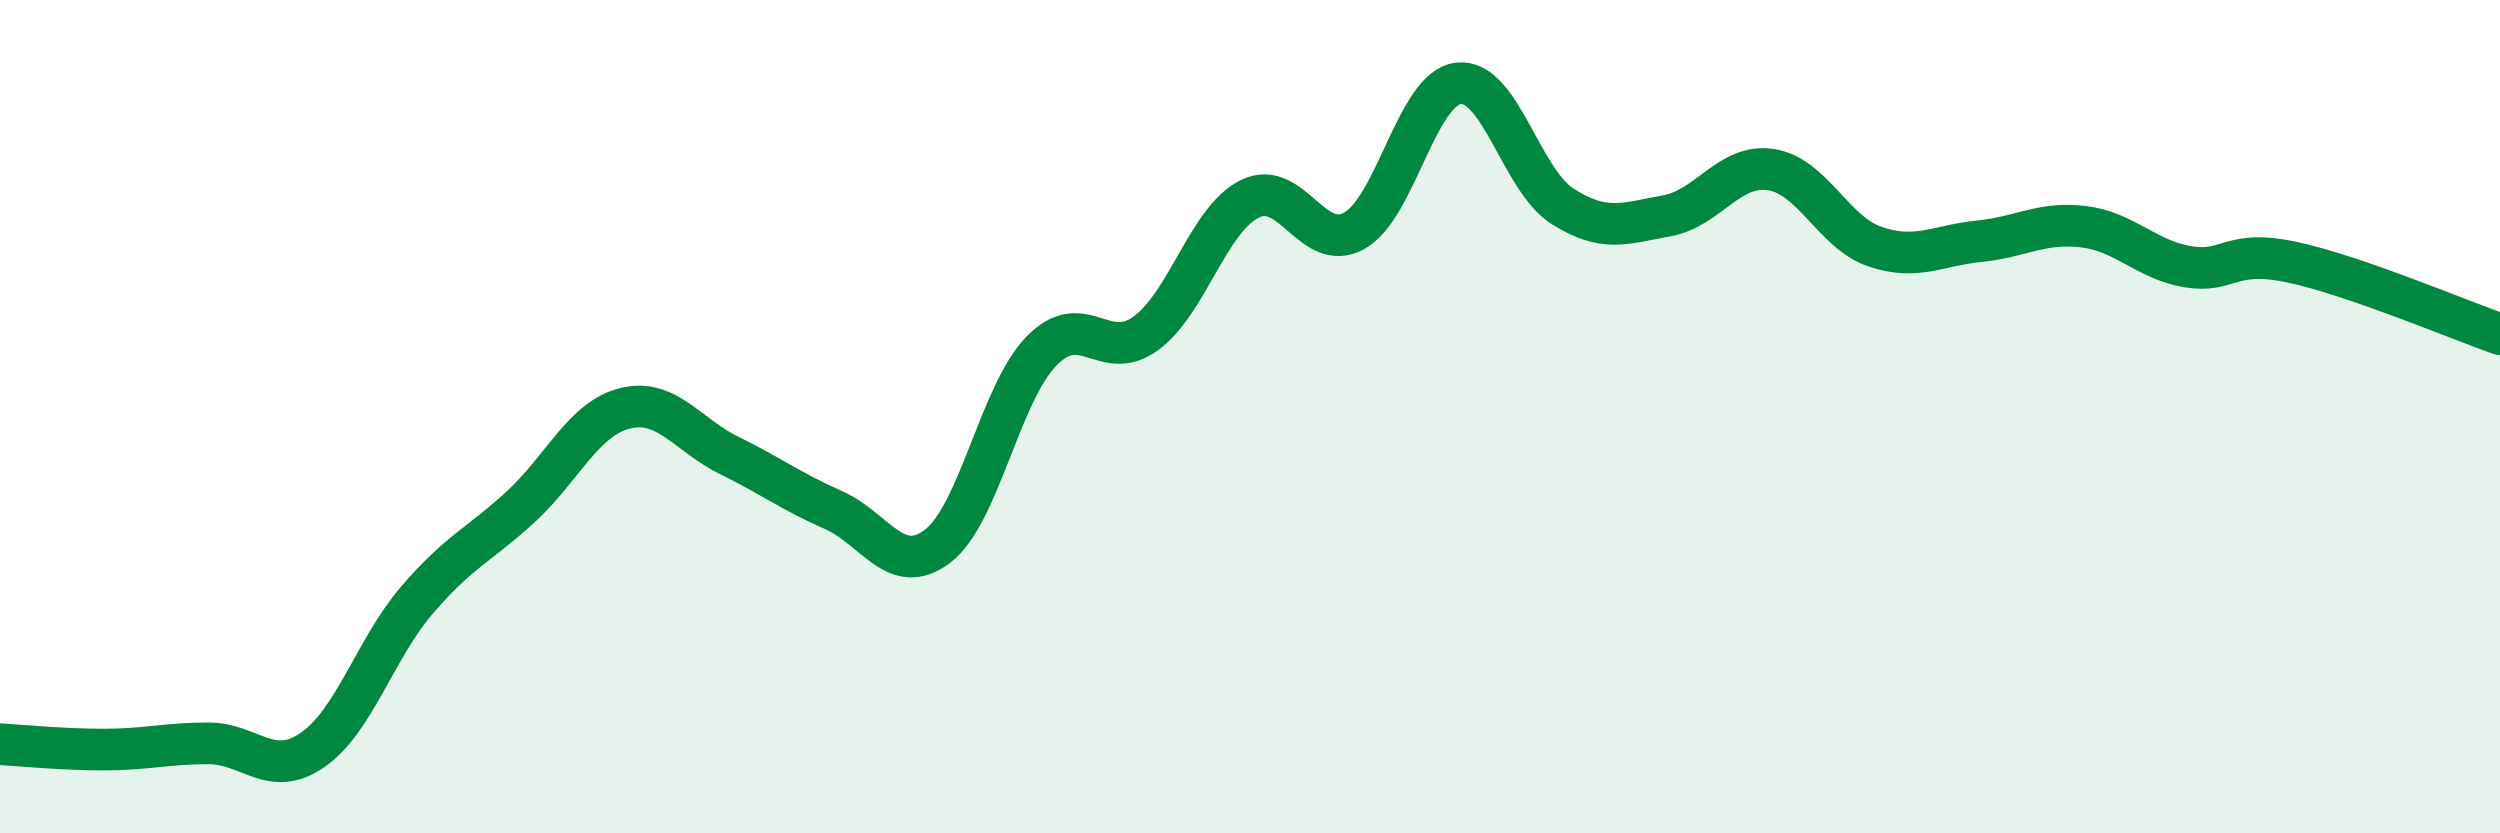 
    <svg width="60" height="20" viewBox="0 0 60 20" xmlns="http://www.w3.org/2000/svg">
      <path
        d="M 0,17.86 C 0.5,17.89 1.5,17.99 2.5,17.99 C 3.5,17.99 4,17.84 5,17.84 C 6,17.84 6.5,18.69 7.5,18 C 8.5,17.31 9,15.58 10,14.41 C 11,13.24 11.5,13.08 12.5,12.16 C 13.5,11.24 14,10.05 15,9.8 C 16,9.55 16.5,10.44 17.5,10.93 C 18.5,11.42 19,11.8 20,12.24 C 21,12.68 21.5,13.87 22.5,13.11 C 23.5,12.35 24,9.44 25,8.42 C 26,7.4 26.5,8.73 27.5,8 C 28.5,7.27 29,5.26 30,4.77 C 31,4.28 31.5,6.09 32.5,5.54 C 33.5,4.99 34,2.12 35,2 C 36,1.88 36.5,4.31 37.5,4.95 C 38.5,5.59 39,5.36 40,5.18 C 41,5 41.5,3.92 42.5,4.07 C 43.5,4.22 44,5.58 45,5.92 C 46,6.26 46.5,5.89 47.5,5.79 C 48.5,5.69 49,5.32 50,5.44 C 51,5.56 51.5,6.23 52.5,6.4 C 53.5,6.57 53.5,5.97 55,6.29 C 56.5,6.61 59,7.67 60,8.02L60 20L0 20Z"
        fill="#008740"
        opacity="0.1"
        stroke-linecap="round"
        stroke-linejoin="round"
      />
      <path
        d="M 0,17.86 C 0.5,17.89 1.5,17.99 2.5,17.99 C 3.5,17.99 4,17.84 5,17.84 C 6,17.84 6.5,18.69 7.5,18 C 8.5,17.31 9,15.58 10,14.41 C 11,13.24 11.5,13.08 12.5,12.16 C 13.5,11.24 14,10.05 15,9.8 C 16,9.55 16.5,10.44 17.5,10.93 C 18.5,11.42 19,11.8 20,12.24 C 21,12.68 21.5,13.87 22.5,13.11 C 23.5,12.35 24,9.44 25,8.42 C 26,7.4 26.5,8.73 27.5,8 C 28.5,7.27 29,5.26 30,4.77 C 31,4.28 31.5,6.09 32.5,5.54 C 33.5,4.99 34,2.12 35,2 C 36,1.88 36.5,4.31 37.5,4.95 C 38.5,5.59 39,5.36 40,5.18 C 41,5 41.5,3.92 42.5,4.07 C 43.5,4.22 44,5.58 45,5.92 C 46,6.26 46.5,5.89 47.5,5.79 C 48.5,5.69 49,5.32 50,5.44 C 51,5.56 51.5,6.23 52.5,6.4 C 53.5,6.57 53.5,5.97 55,6.29 C 56.5,6.61 59,7.67 60,8.02"
        stroke="#008740"
        stroke-width="1"
        fill="none"
        stroke-linecap="round"
        stroke-linejoin="round"
      />
    </svg>
  